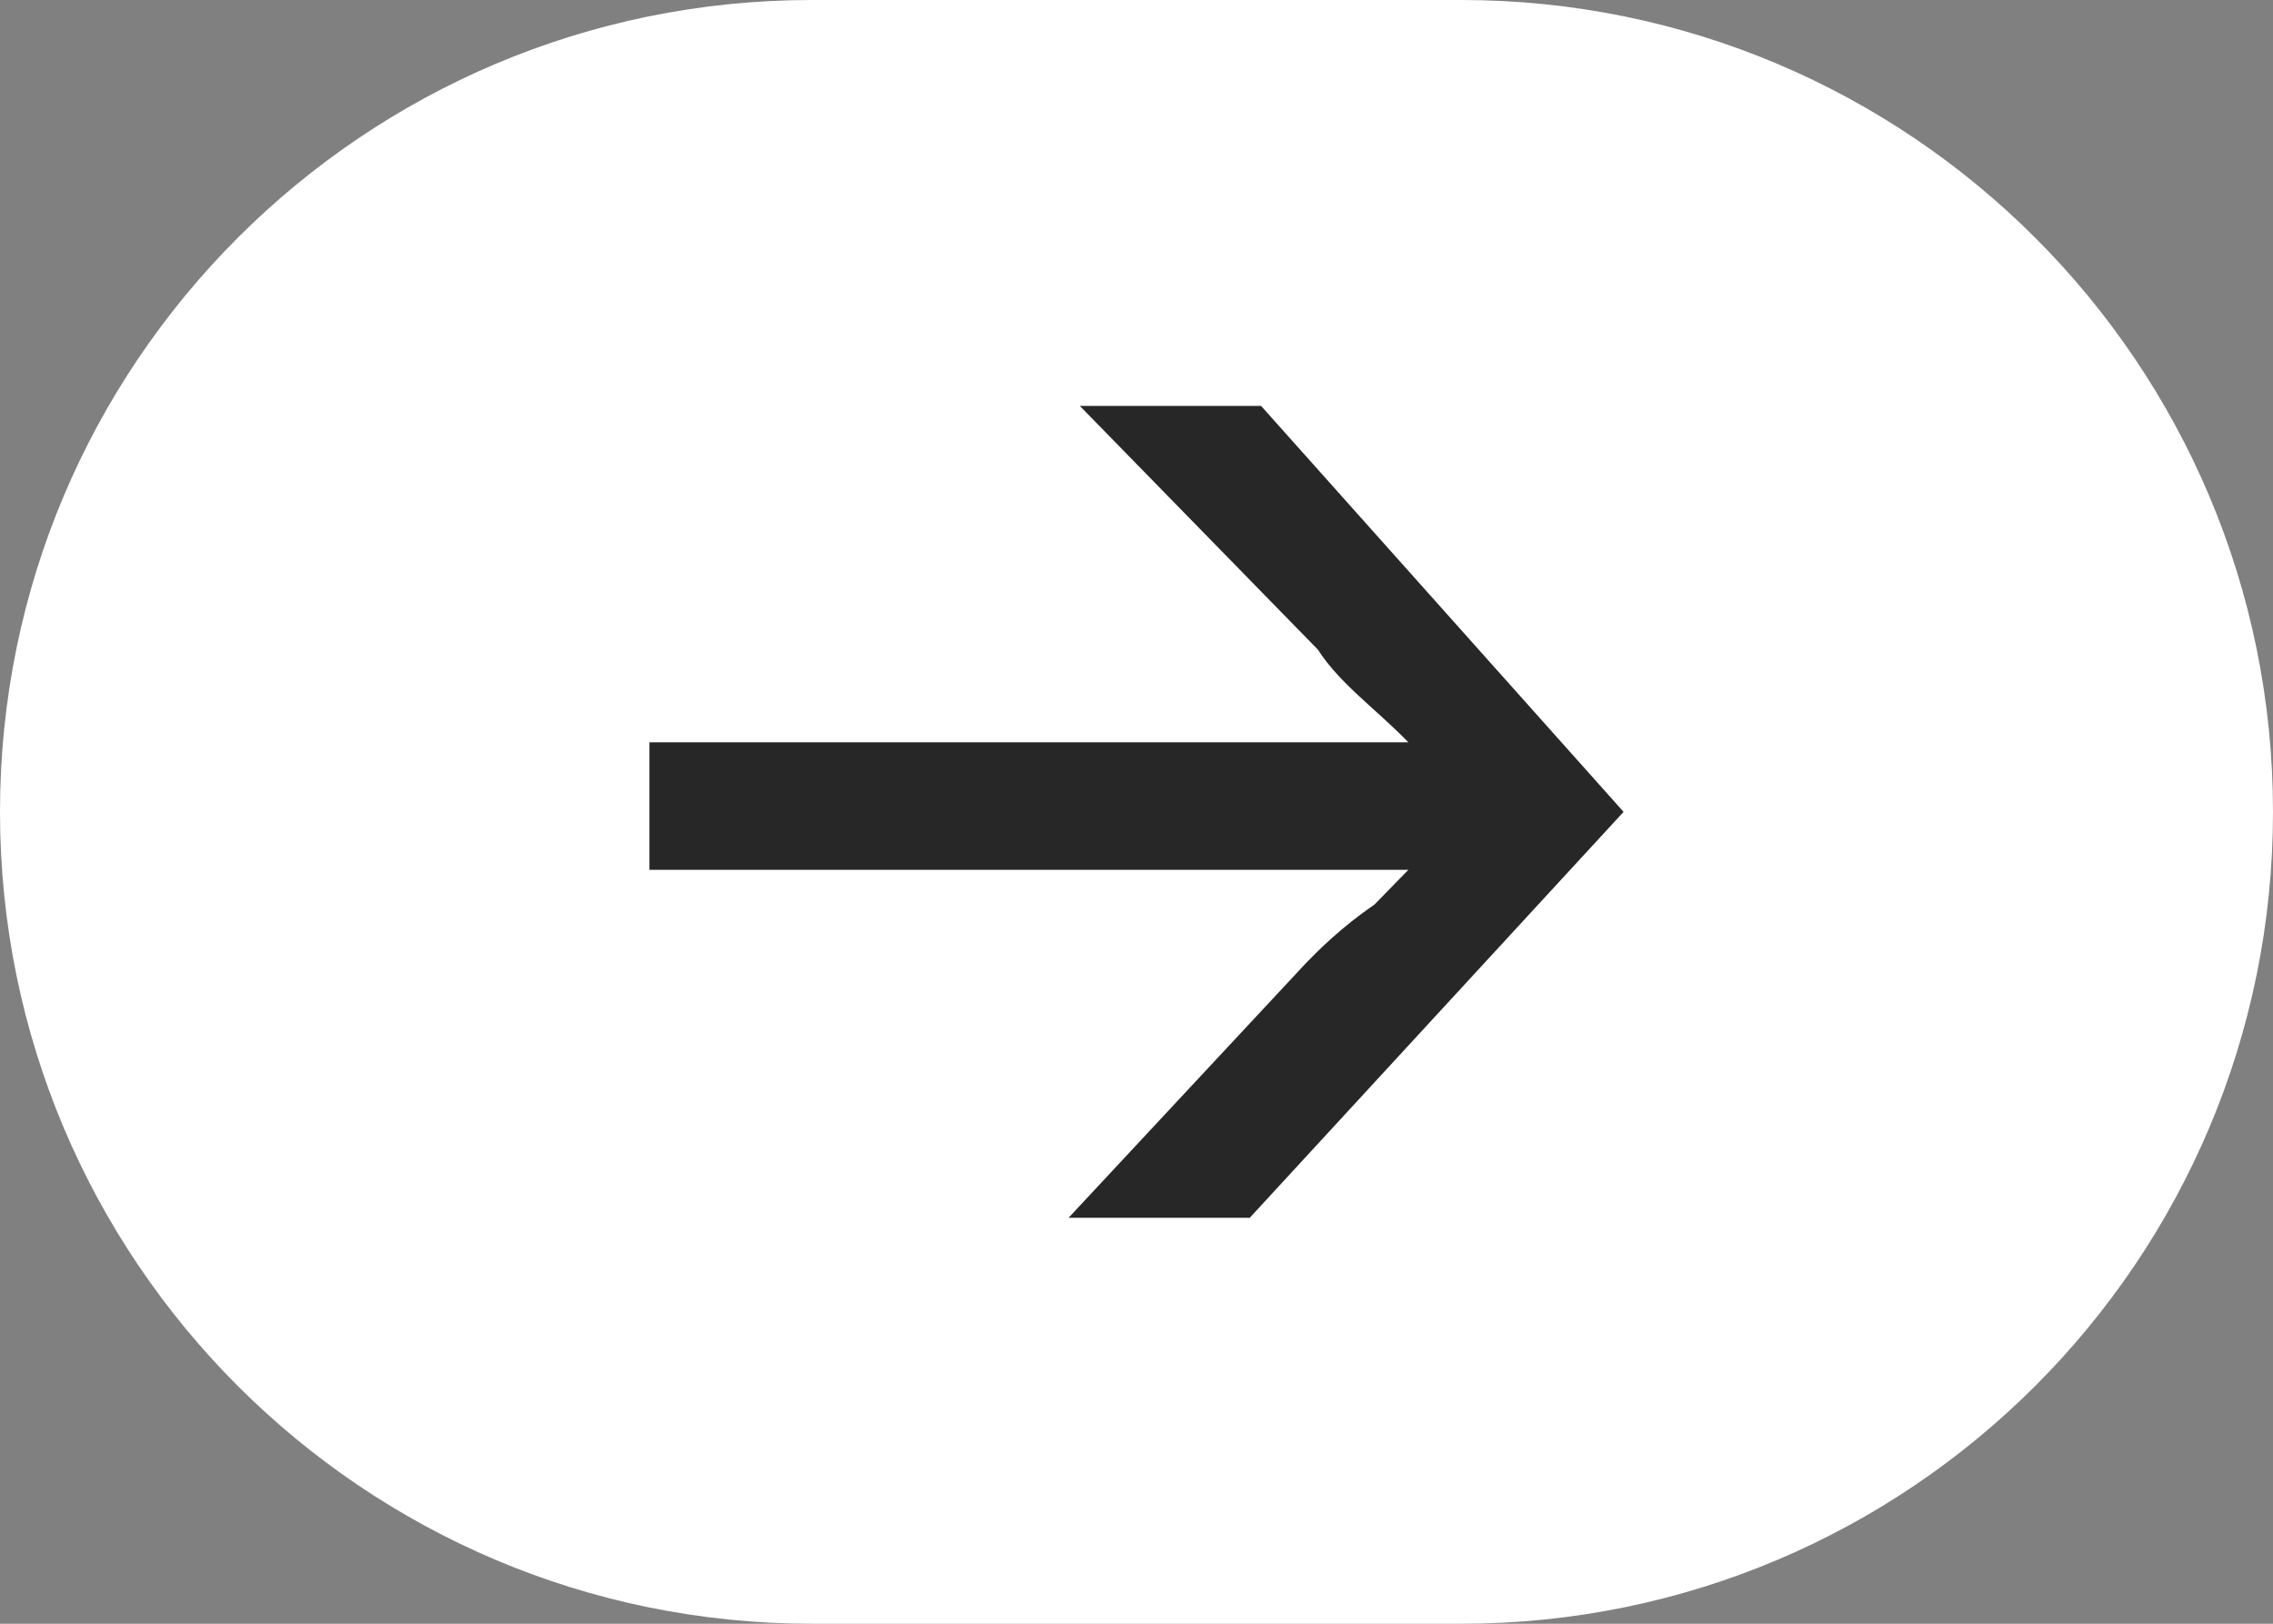 <?xml version="1.0" encoding="UTF-8"?> <svg xmlns="http://www.w3.org/2000/svg" width="28" height="20" viewBox="0 0 28 20" fill="none"><rect x="0" y="0" width="28" height="20" fill="#808080" stroke="none"/><g clip-path="url(#clip0_3406_30116)"><g clip-path="url(#clip1_3406_30116)"><g clip-path="url(#clip2_3406_30116)"><path d="M18 0H10C4.477 0 0 4.477 0 10C0 15.523 4.477 20 10 20H18C23.523 20 28 15.523 28 10C28 4.477 23.523 0 18 0Z" fill="white"></path><path d="M16.093 11.857C16.233 11.714 16.512 11.429 16.93 11.143L17.349 10.714C16.791 10.714 16.233 10.714 15.814 10.714H8V9.143H15.814C16.372 9.143 16.791 9.143 17.349 9.143C16.93 8.714 16.512 8.429 16.233 8L13.302 5H15.535L20 10L15.395 15H13.163L16.093 11.857Z" fill="#272727"></path></g></g></g><defs><clipPath id="clip0_3406_30116"><rect width="28" height="20" fill="white"></rect></clipPath><clipPath id="clip1_3406_30116"><rect width="28" height="20" fill="white"></rect></clipPath><clipPath id="clip2_3406_30116"><rect width="28" height="20" fill="white"></rect></clipPath></defs></svg> 